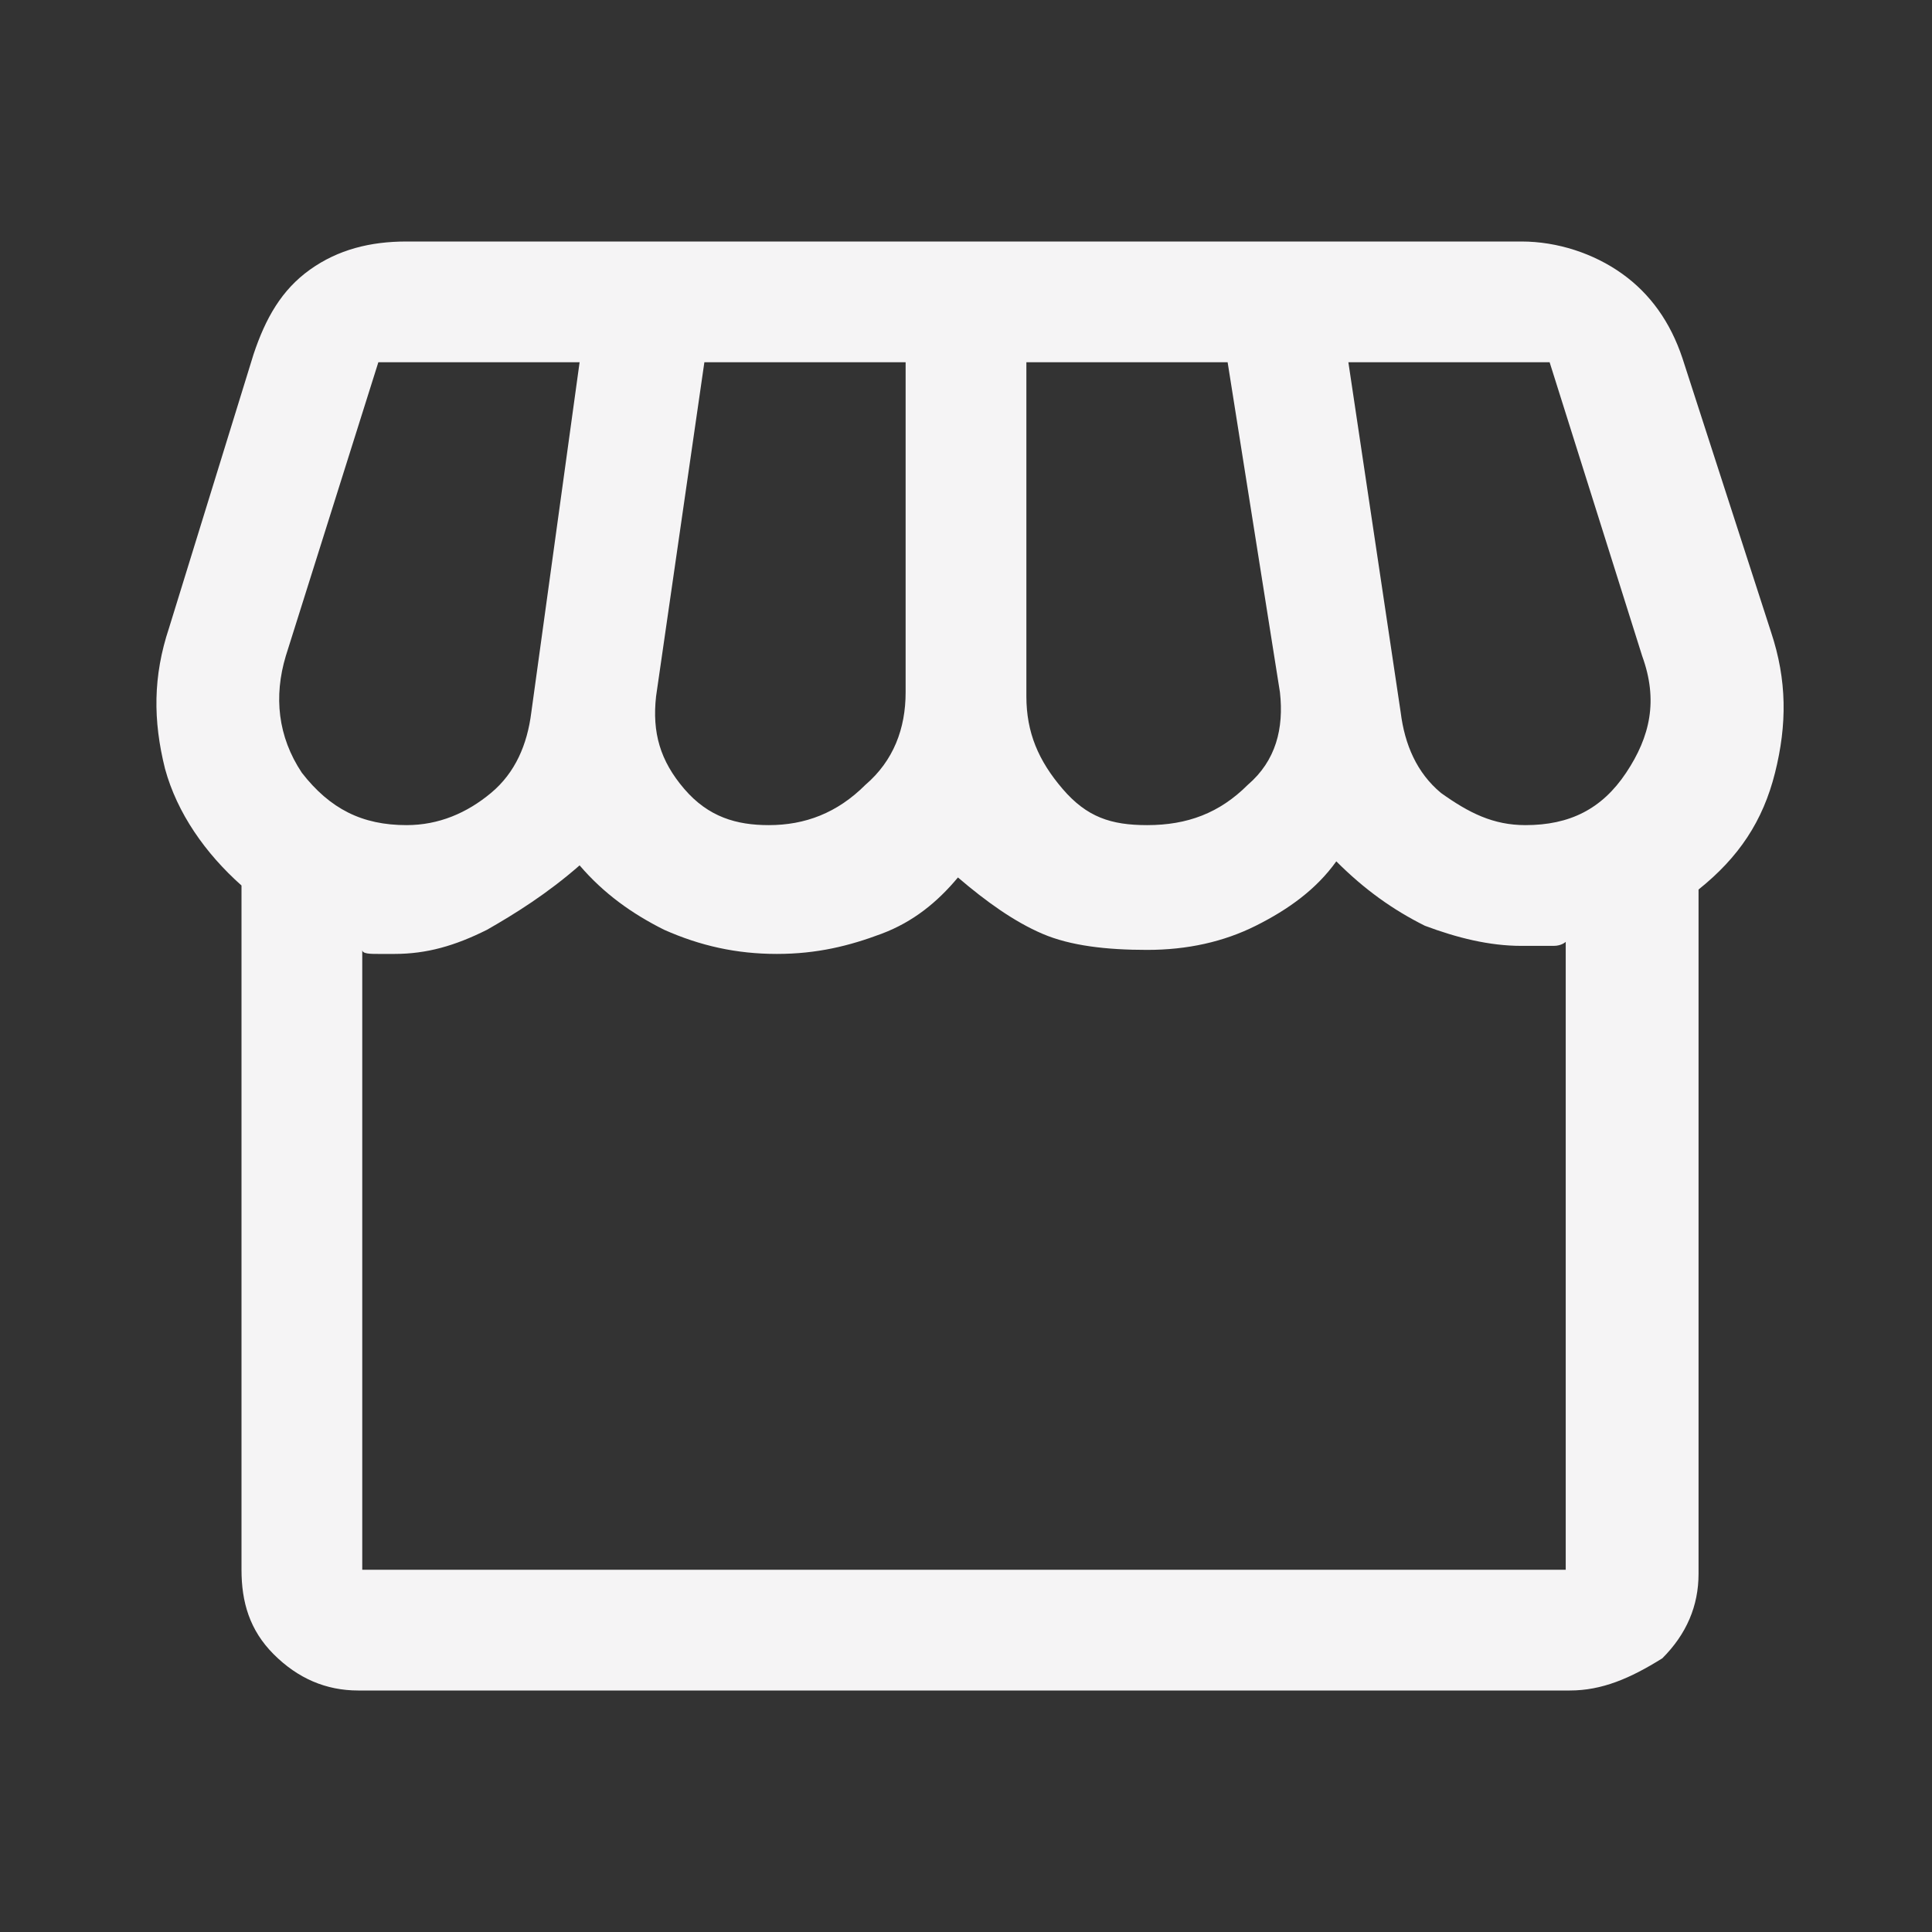 <?xml version="1.0" encoding="UTF-8"?>
<!-- Generator: Adobe Illustrator 27.1.0, SVG Export Plug-In . SVG Version: 6.00 Build 0)  -->
<svg xmlns="http://www.w3.org/2000/svg" xmlns:xlink="http://www.w3.org/1999/xlink" version="1.1" id="Livello_1" x="0px" y="0px" viewBox="0 0 48 48" style="enable-background:new 0 0 48 48;" xml:space="preserve">
<rect x="0" y="0" width="48" height="48" fill="#333333" stroke="none"/>
<style type="text/css">
	.st0{fill:#F5F4F5;}
</style>
<path class="st0" d="M8.9,42c-0.8,0-1.5-0.3-2.1-0.9C6.2,40.5,6,39.8,6,39V22c-0.9-0.8-1.6-1.8-1.9-2.9c-0.3-1.2-0.3-2.3,0.1-3.5  l2.1-6.8c0.3-0.9,0.7-1.6,1.4-2.1S9.2,6,10.1,6h27.7c0.9,0,1.8,0.3,2.5,0.8s1.2,1.2,1.5,2.1l2.2,6.8c0.4,1.2,0.4,2.3,0.1,3.5  c-0.3,1.2-0.9,2.1-1.9,2.9v17c0,0.8-0.3,1.5-0.9,2.1C40.5,41.7,39.8,42,39,42H8.9z M28.5,20.5c1,0,1.8-0.3,2.5-1  c0.7-0.6,0.9-1.4,0.8-2.3L30.5,9h-5v8.3c0,0.9,0.3,1.6,0.9,2.3S27.6,20.5,28.5,20.5z M19.1,20.5c0.9,0,1.7-0.3,2.4-1  c0.7-0.6,1-1.4,1-2.3V9h-5l-1.2,8.3c-0.1,0.9,0.1,1.6,0.7,2.3S18.3,20.5,19.1,20.5z M10.1,20.5c0.8,0,1.5-0.3,2.1-0.8  c0.6-0.5,0.9-1.2,1-2L14.4,9h-5l-2.3,7.3c-0.3,1-0.2,2,0.4,2.9C8.2,20.1,9,20.5,10.1,20.5z M37.9,20.5c1.1,0,1.9-0.4,2.5-1.3  c0.6-0.9,0.8-1.8,0.4-2.9L38.5,9h-5l1.3,8.7c0.1,0.8,0.4,1.5,1,2C36.5,20.2,37.1,20.5,37.9,20.5z M8.9,39h30V23.4  c0,0-0.1,0.1-0.3,0.1h-0.8c-0.8,0-1.6-0.2-2.4-0.5c-0.8-0.4-1.5-0.9-2.2-1.6c-0.5,0.7-1.2,1.2-2,1.6s-1.7,0.6-2.7,0.6  c-1,0-1.9-0.1-2.6-0.4c-0.7-0.3-1.4-0.8-2.1-1.4c-0.5,0.6-1.1,1.1-1.9,1.4s-1.6,0.5-2.6,0.5c-1,0-1.9-0.2-2.8-0.6  c-0.8-0.4-1.5-0.9-2.1-1.6c-0.8,0.7-1.6,1.2-2.3,1.6c-0.8,0.4-1.5,0.6-2.3,0.6H9.4c-0.2,0-0.4,0-0.4-0.1V39z M39,39h-30H39z"></path>
</svg>
